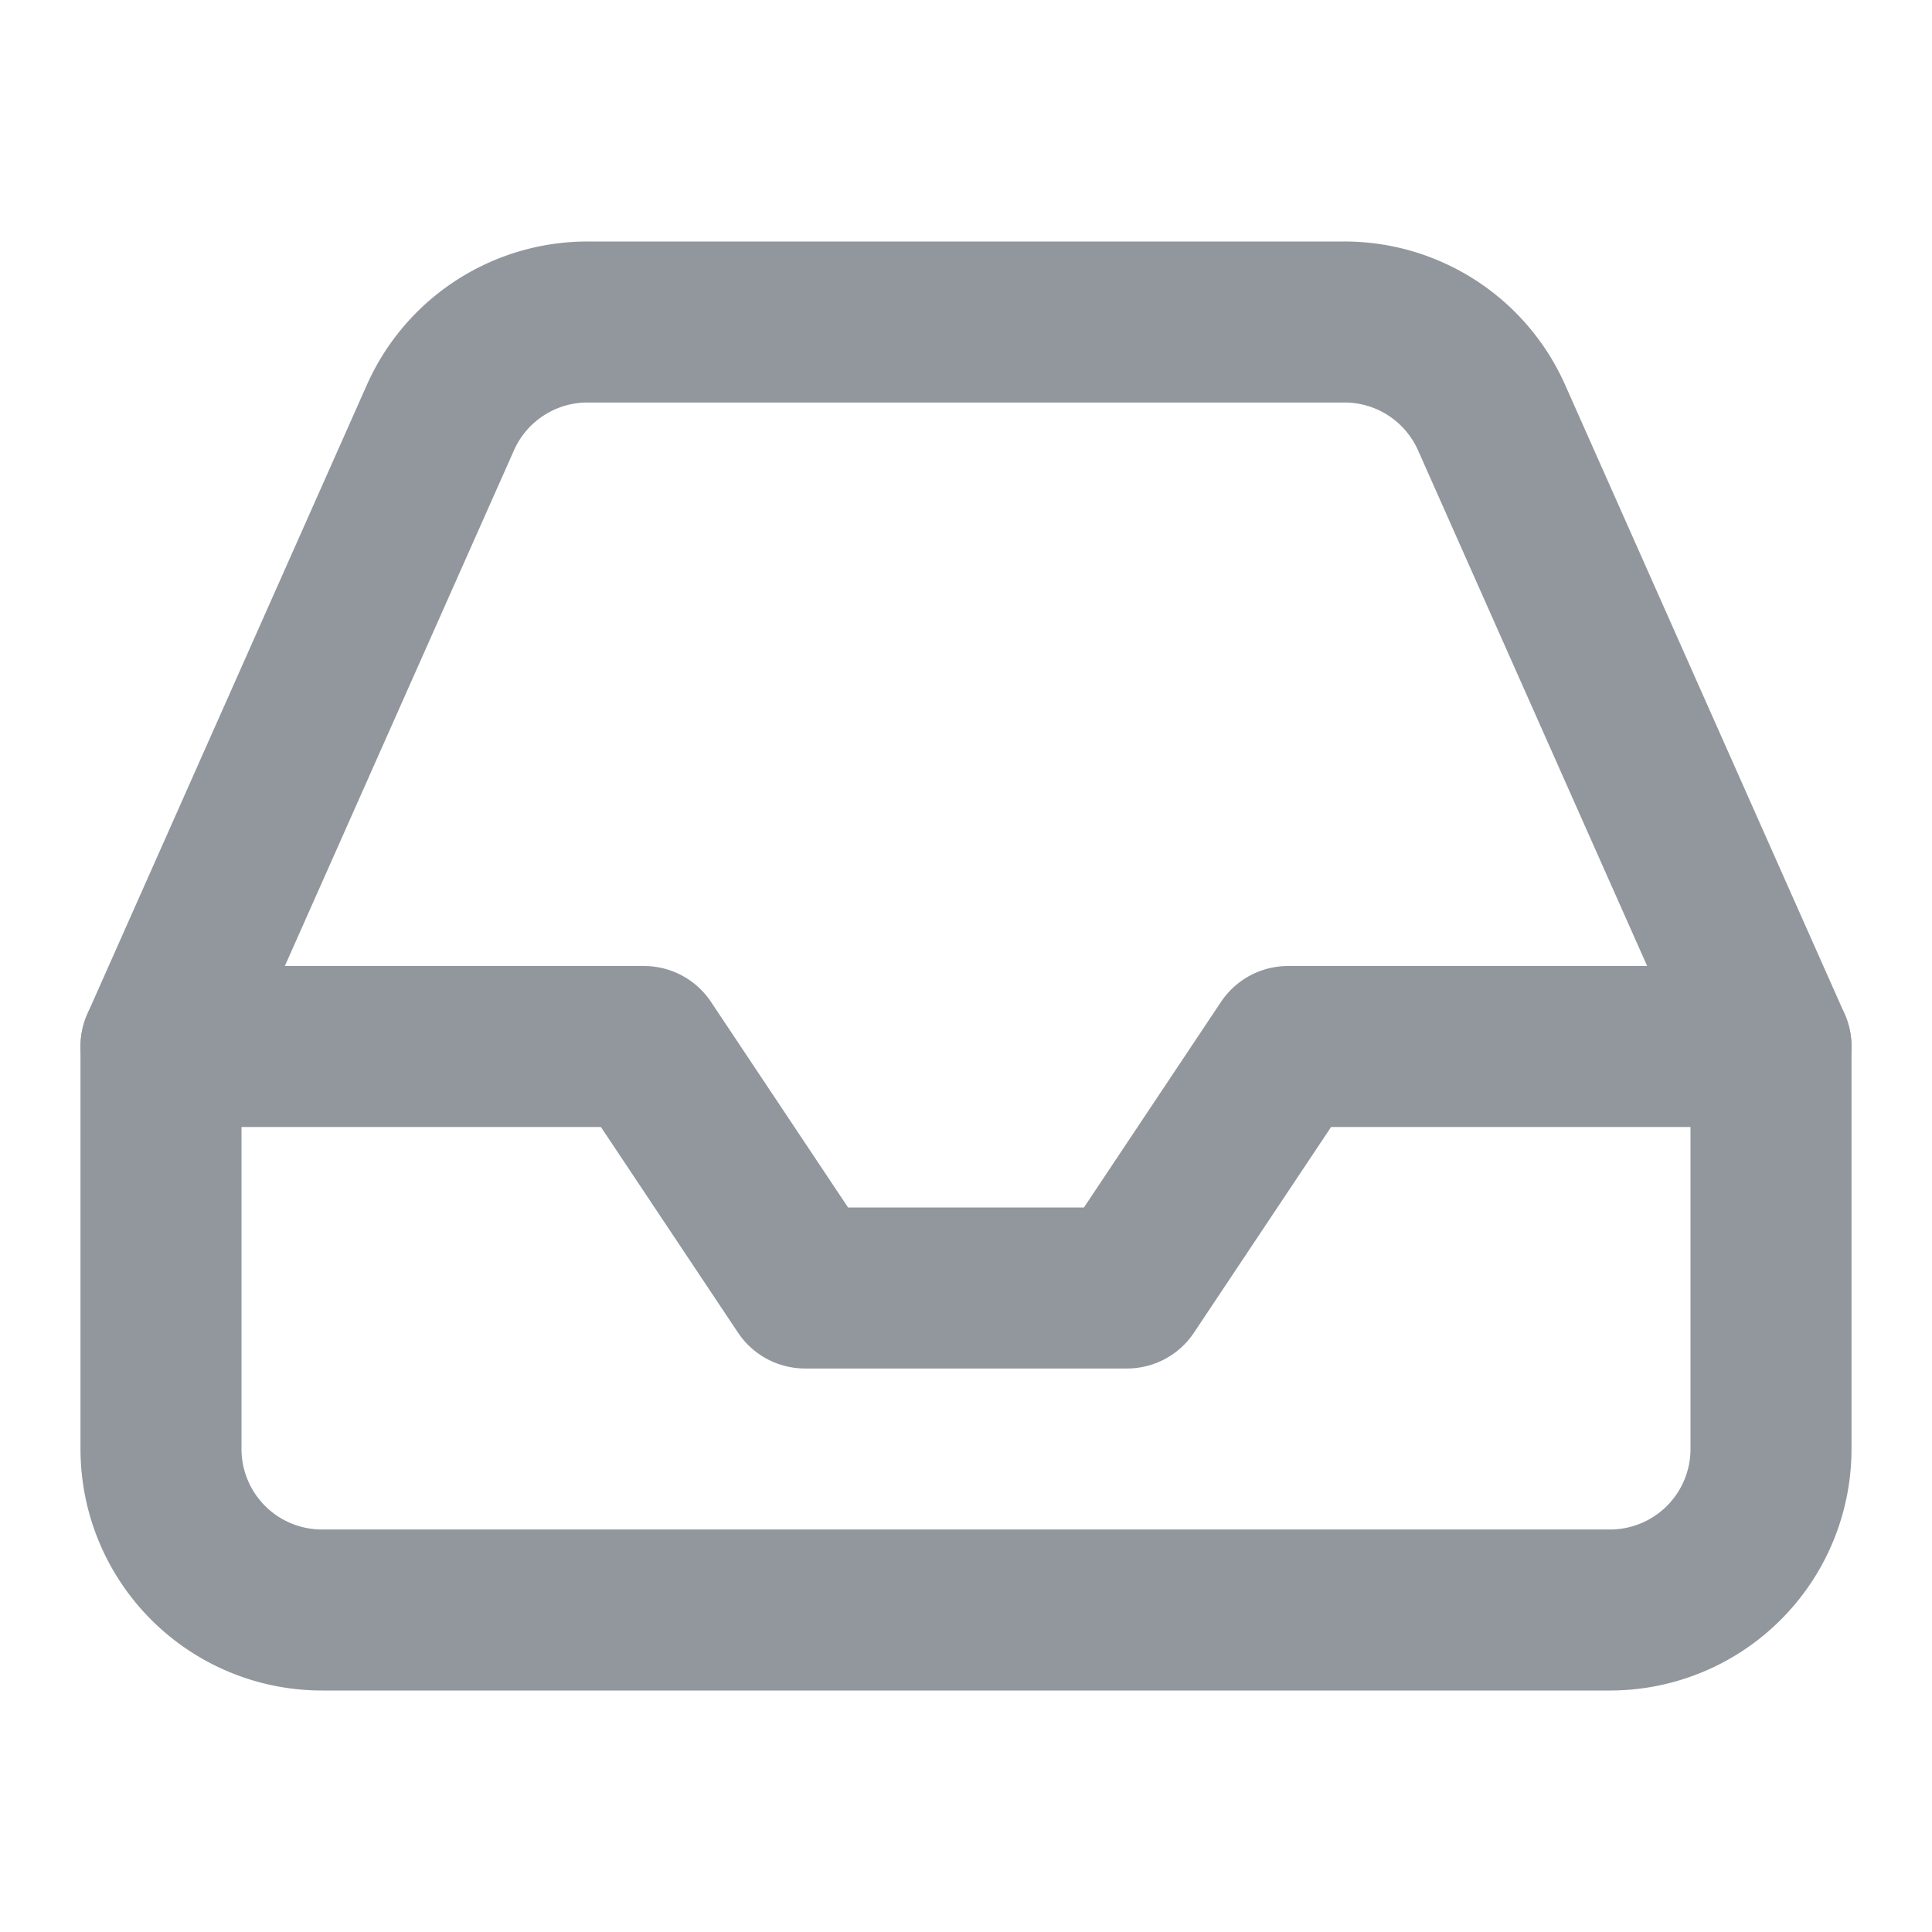<svg xmlns="http://www.w3.org/2000/svg" width="24" height="24" viewBox="0 0 24 24" fill="none" stroke="#91979c" stroke-width="2" stroke-linecap="round" stroke-linejoin="round">
  <polyline points="22 13 16 13 14 16 10 16 8 13 2 13"/>
  <path d="M5.47,5.19,2,13v5a2,2,0,0,0,2,2H20a2,2,0,0,0,2-2V13L18.53,5.19A2,2,0,0,0,16.7,4H7.3A2,2,0,0,0,5.47,5.19Z"/>
</svg>
